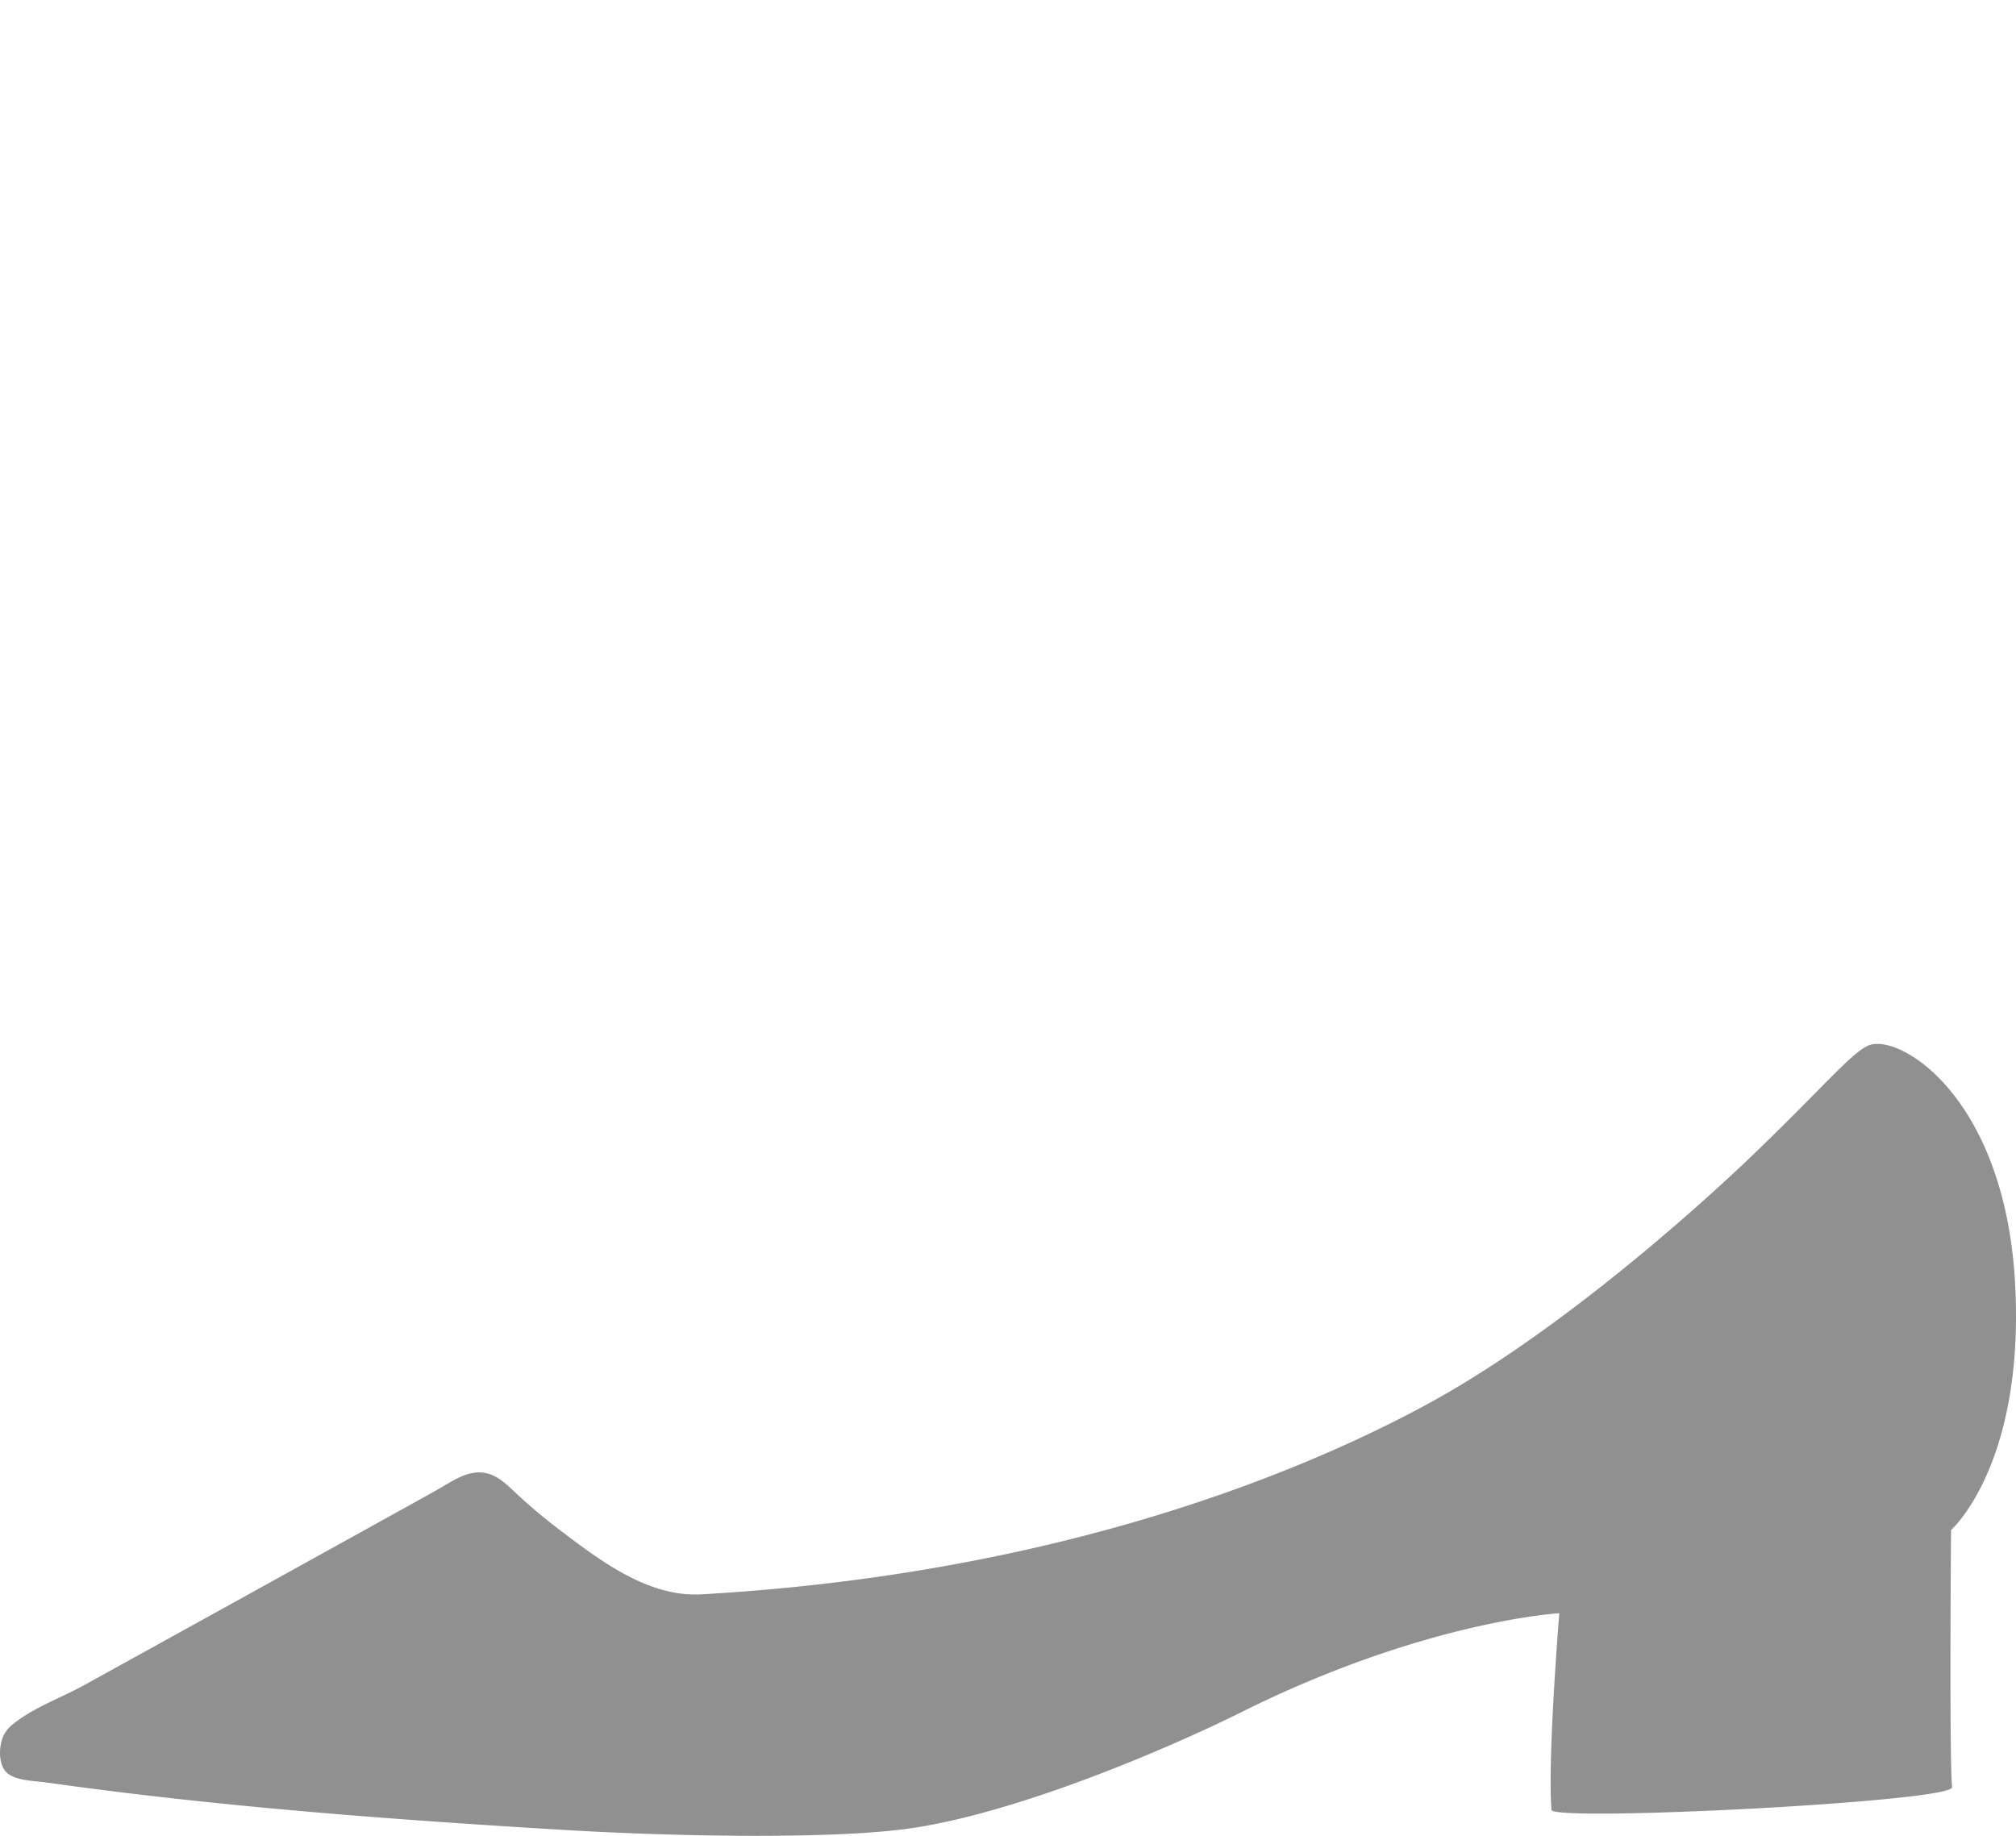 <svg width="56" height="51" viewBox="0 0 56 51" xmlns="http://www.w3.org/2000/svg">
    <path d="M.347 47.91c.56-.465 1.364-.749 1.999-1.1 1.879-1.04 3.761-2.077 5.64-3.118l2.822-1.562c.468-.261.94-.518 1.404-.782.39-.223.811-.524 1.281-.426.377.077.646.384.92.633.345.315.702.618 1.073.9 1.175.895 2.512 1.919 3.993 1.836 9.362-.532 16.122-3.11 20.06-5.224 3.922-2.103 8.044-5.925 9.045-6.881 2.015-1.927 2.82-2.919 3.305-3.137.831-.378 3.807 1.381 4.087 6.627.267 5.02-1.78 6.83-1.78 6.83s-.052 6.186.028 7.143c.034.408-11.1.967-11.127.63-.113-1.433.217-5.463.217-5.463s-3.73.21-8.818 2.742c-2.126 1.058-6.384 2.868-9.362 3.255-2.178.282-6.4.208-9.52.02-4.695-.282-9.444-.635-14.123-1.287l-.208-.029c-.317-.045-.745-.041-1.026-.218-.34-.213-.305-.87-.111-1.17a.966.966 0 0 1 .2-.22" fill="#909090" fill-rule="evenodd"/>
</svg>
